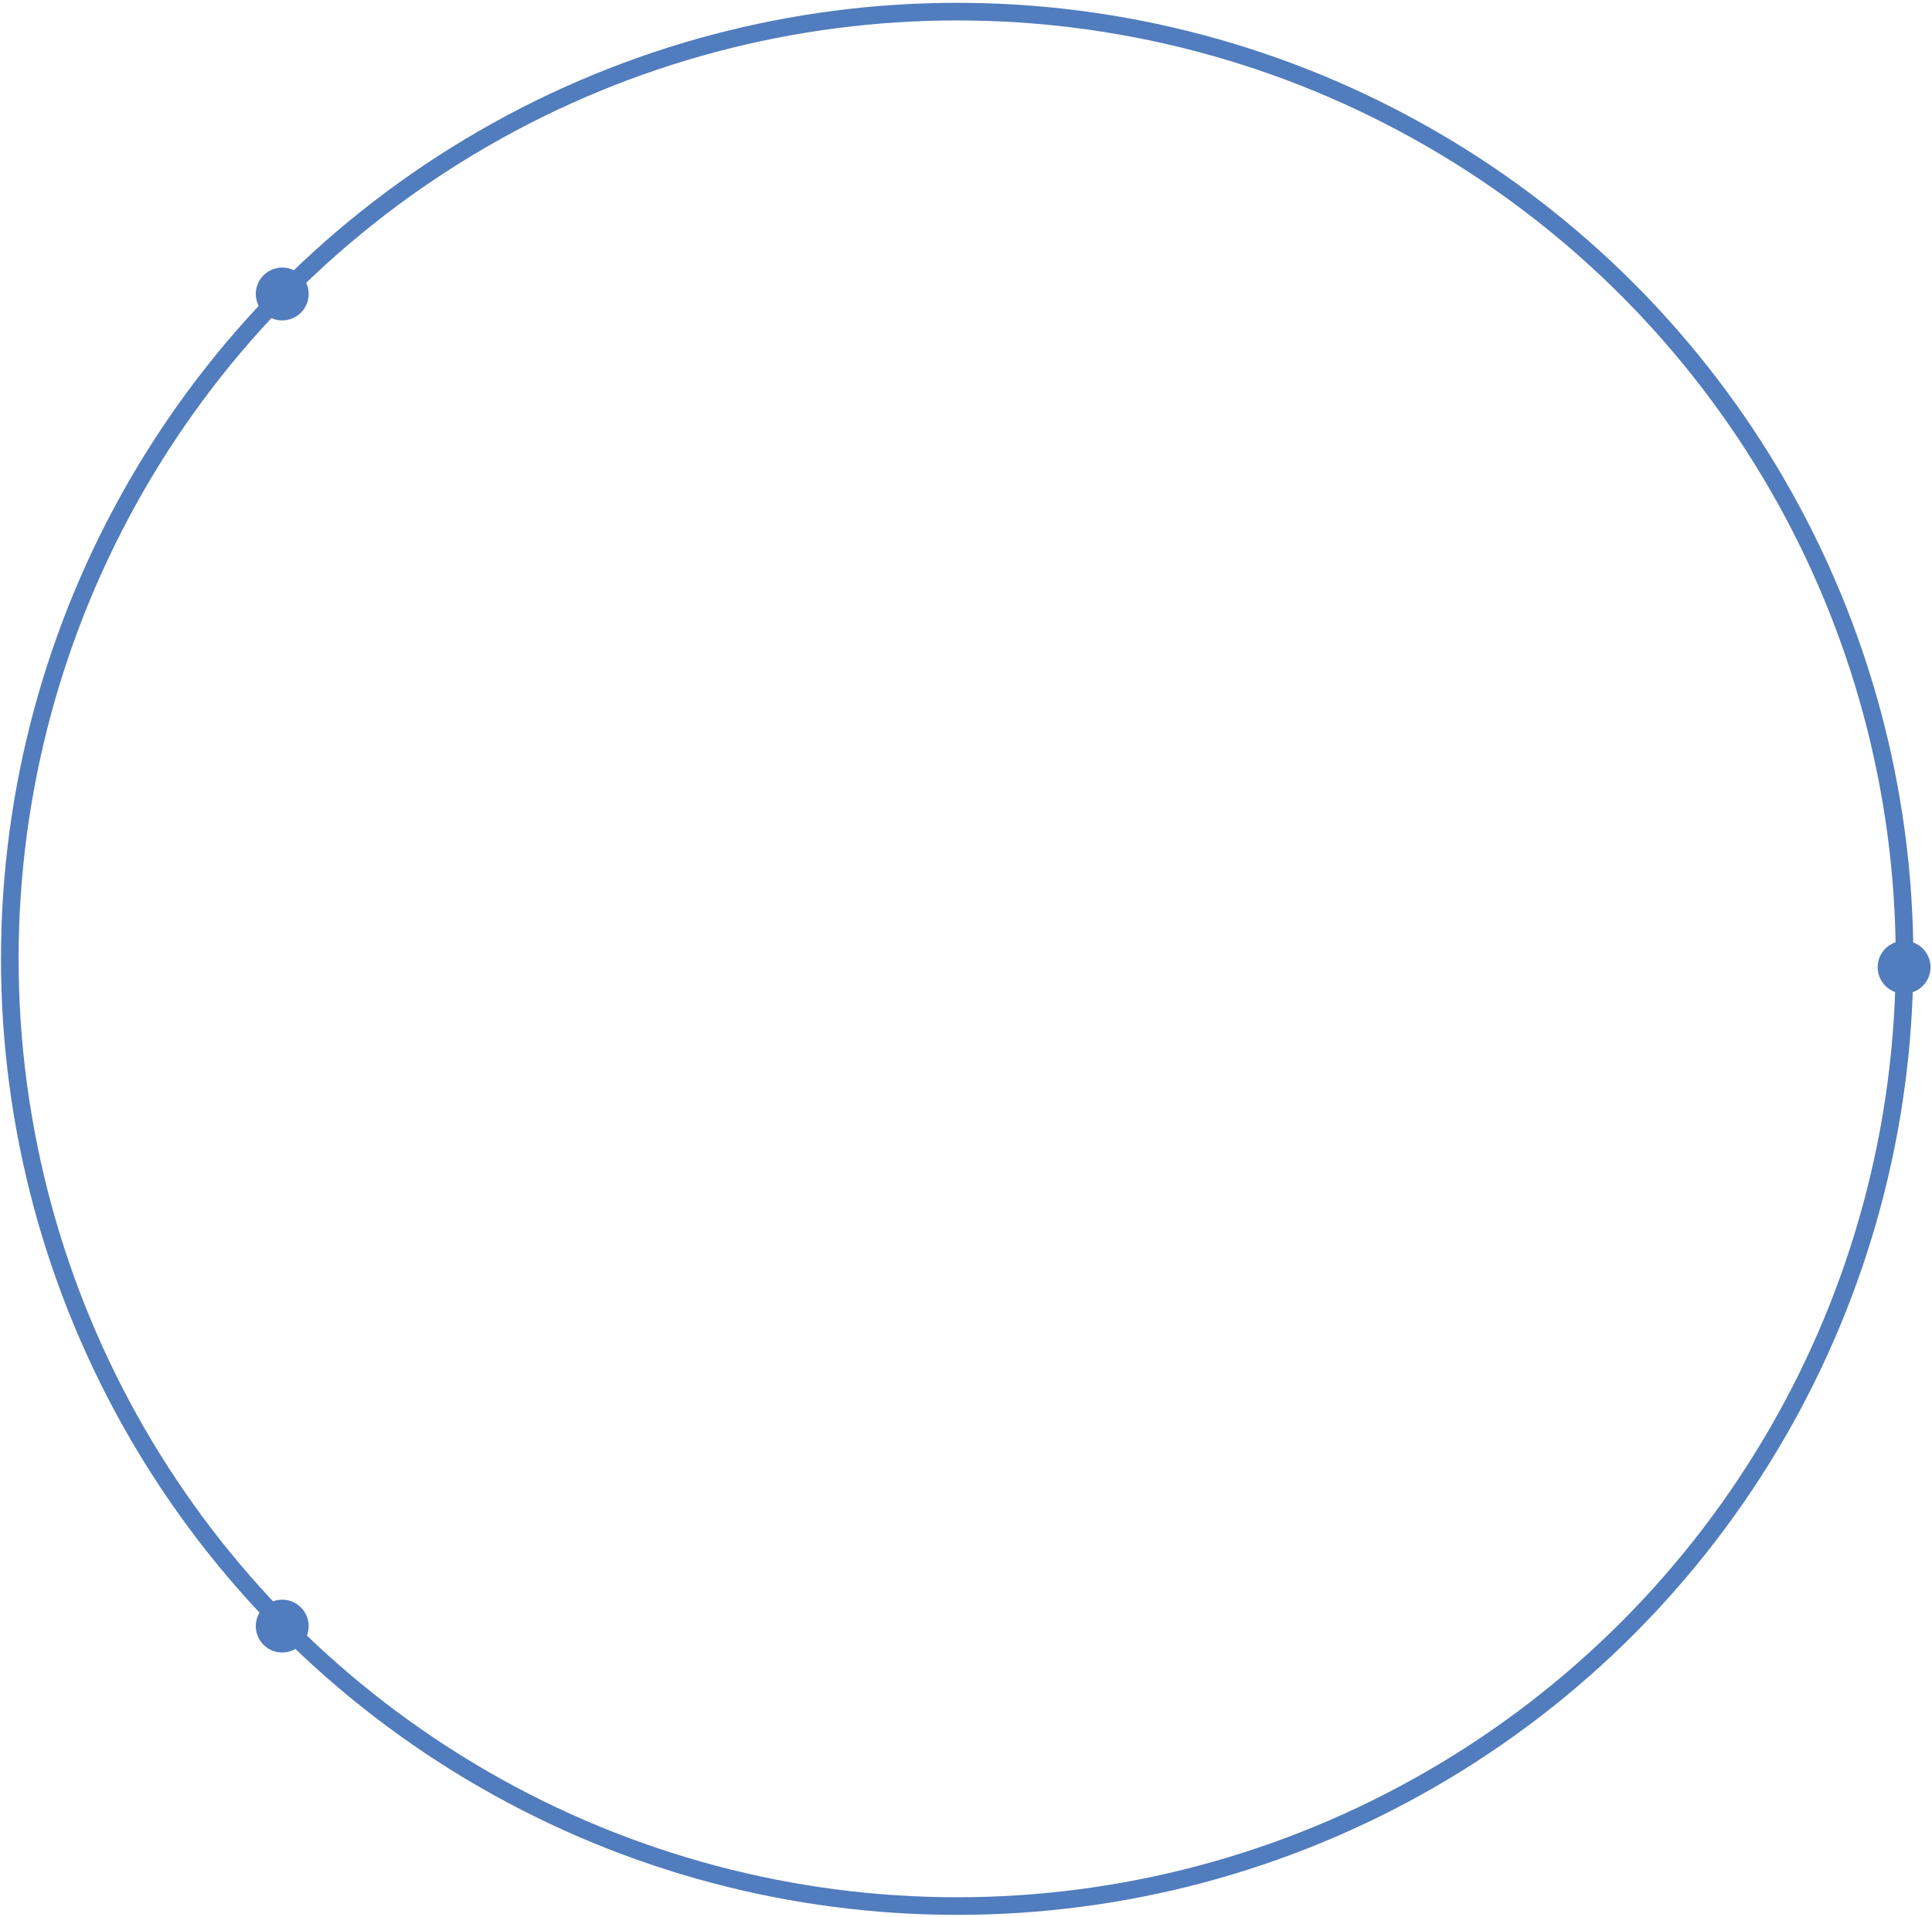 <?xml version="1.0" encoding="UTF-8"?> <svg xmlns="http://www.w3.org/2000/svg" width="658" height="653" viewBox="0 0 658 653" fill="none"> <circle cx="325.991" cy="326.616" r="322.655" stroke="#517CBE" stroke-width="6"></circle> <circle cx="96.121" cy="100.141" r="8" fill="#517CBE" stroke="#517CBE" stroke-width="2"></circle> <circle cx="96.121" cy="553.907" r="8" fill="#517CBE" stroke="#517CBE" stroke-width="2"></circle> <circle cx="648.498" cy="329.468" r="8" fill="#517CBE" stroke="#517CBE" stroke-width="2"></circle> </svg> 